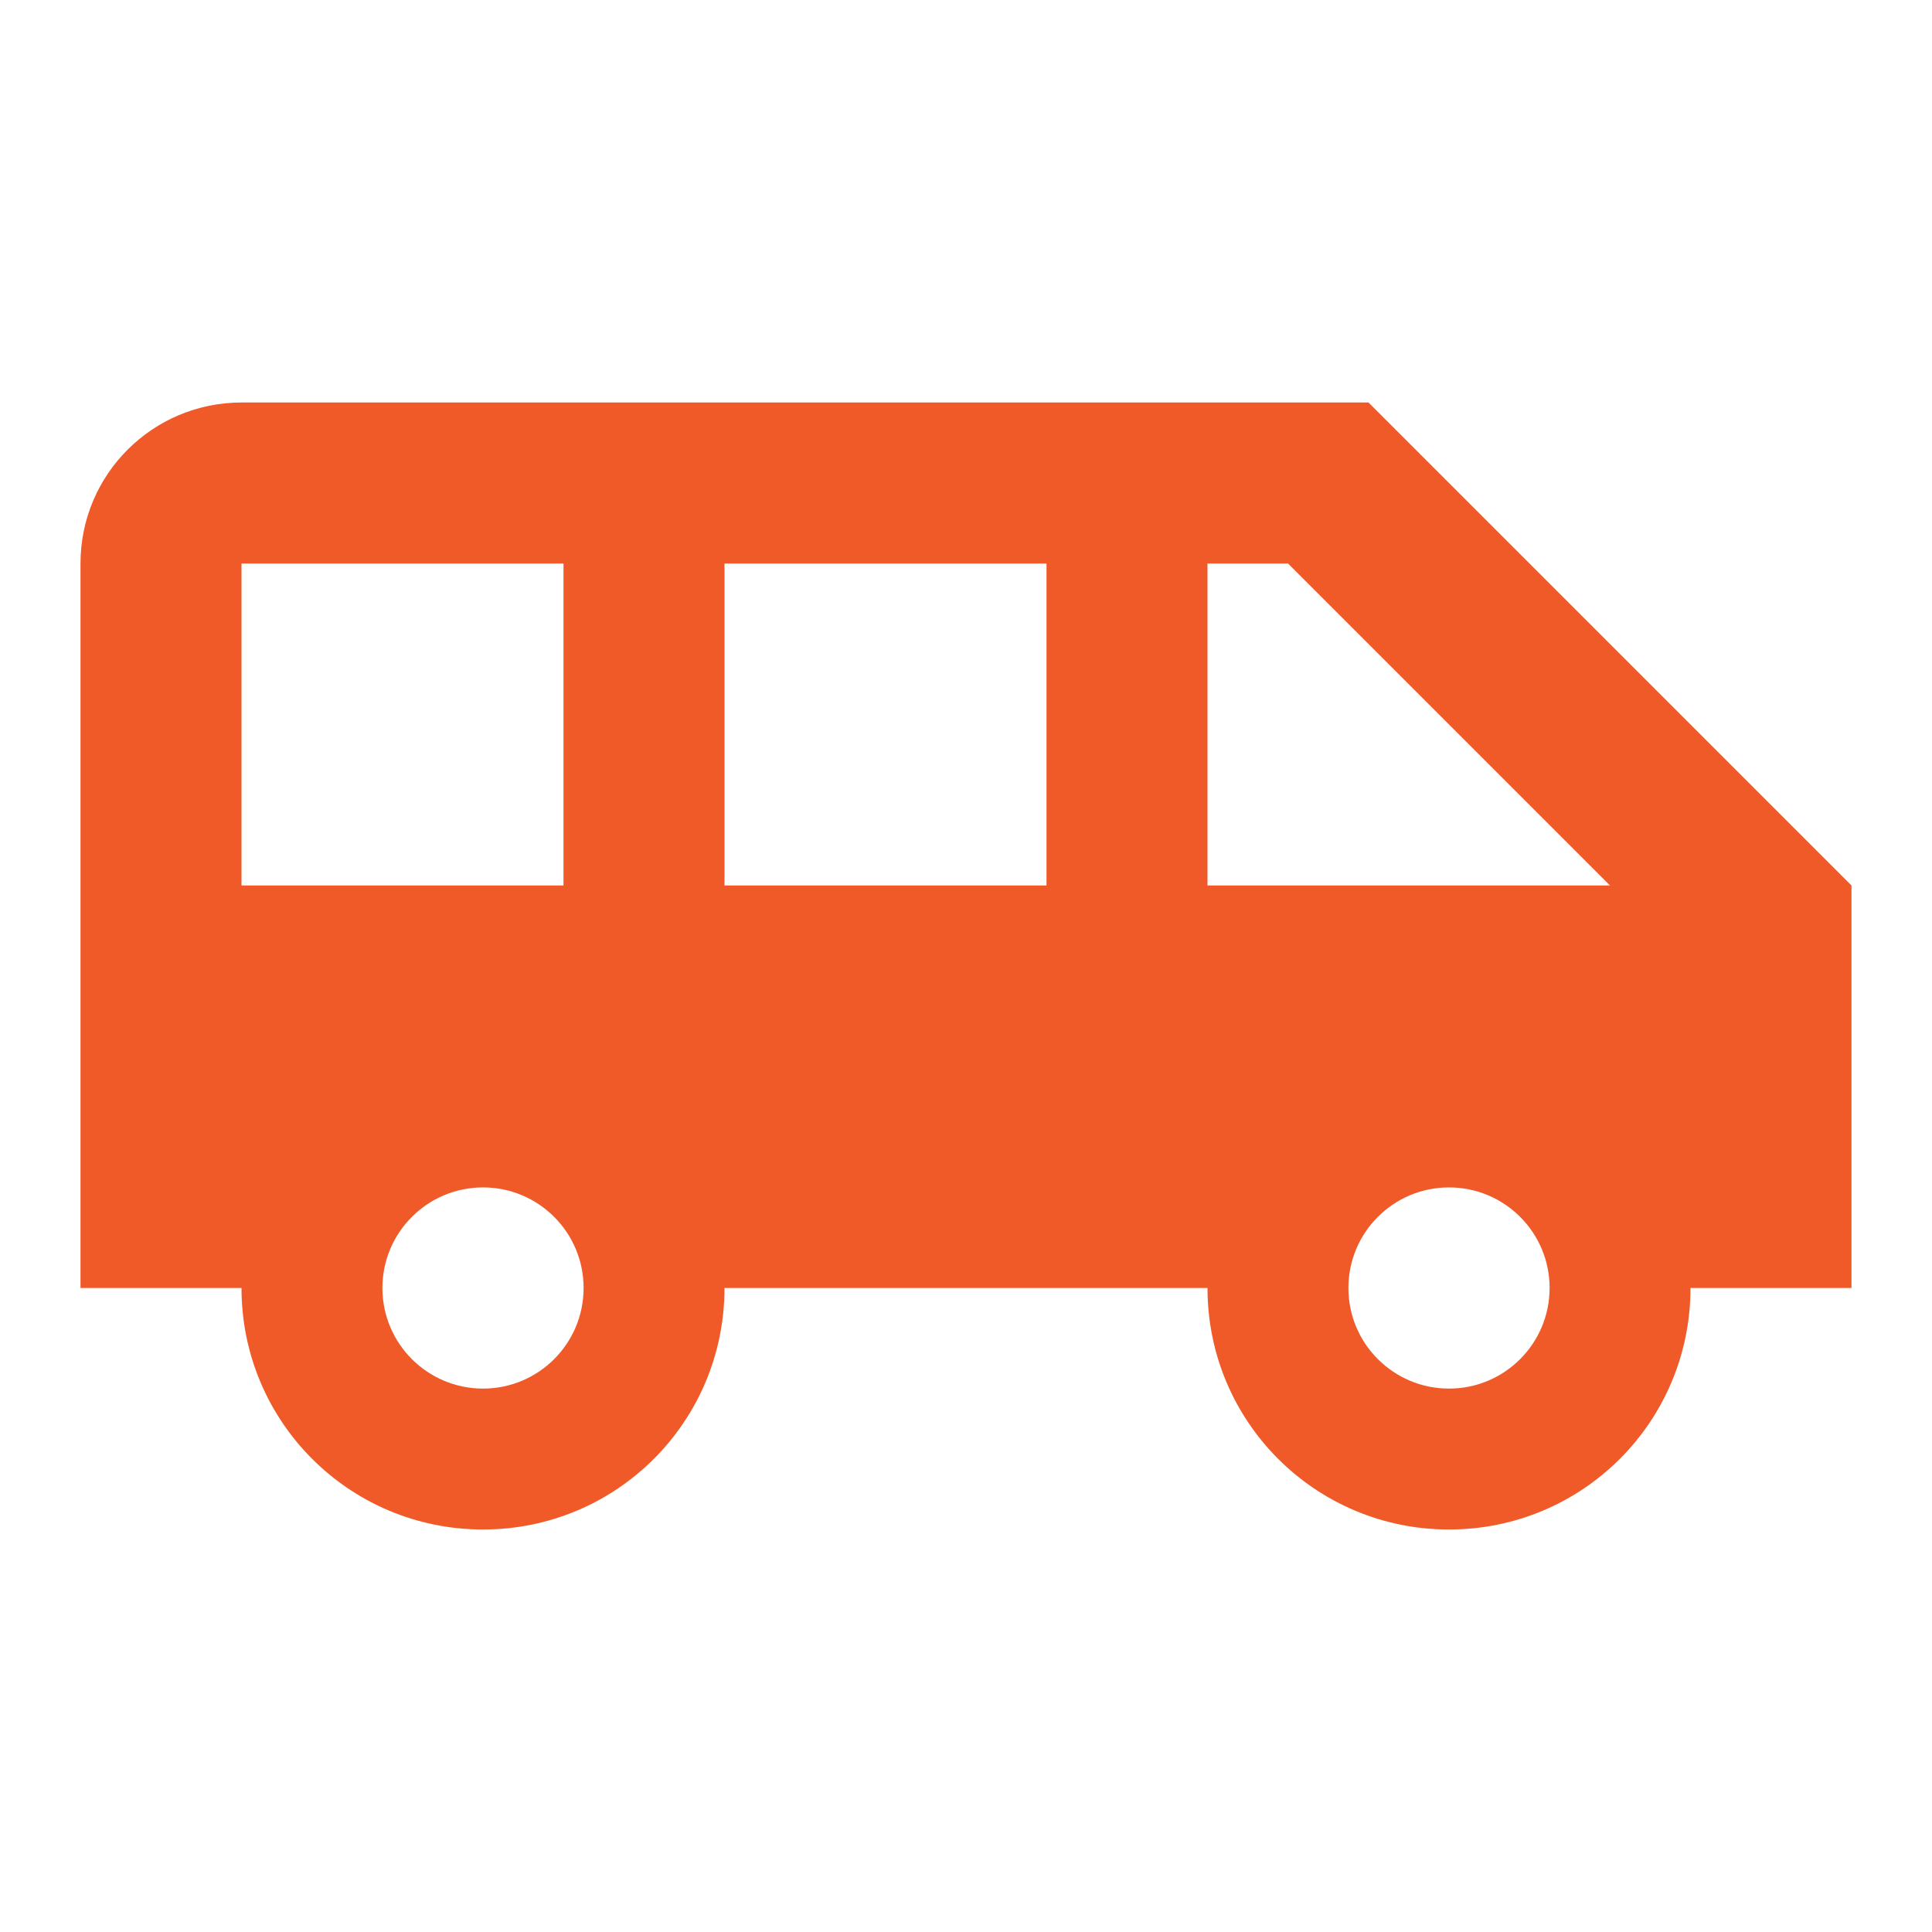 <svg width="30" height="30" viewBox="0 0 30 30" fill="none" xmlns="http://www.w3.org/2000/svg">
<path fill-rule="evenodd" clip-rule="evenodd" d="M3.75 6.25H21.25L28.75 13.75V20H26.25C26.25 22.075 24.575 23.75 22.5 23.75C20.425 23.75 18.75 22.075 18.75 20H11.25C11.25 22.075 9.575 23.75 7.5 23.75C5.425 23.75 3.75 22.075 3.75 20H1.25V8.75C1.25 7.362 2.375 6.25 3.75 6.25ZM3.75 8.75V13.75H8.75V8.75H3.75ZM7.5 21.562C6.638 21.562 5.938 20.863 5.938 20C5.938 19.137 6.638 18.438 7.5 18.438C8.363 18.438 9.062 19.137 9.062 20C9.062 20.863 8.363 21.562 7.5 21.562ZM11.25 13.75H16.25V8.75H11.25V13.75ZM22.5 21.562C21.637 21.562 20.938 20.863 20.938 20C20.938 19.137 21.637 18.438 22.5 18.438C23.363 18.438 24.062 19.137 24.062 20C24.062 20.863 23.363 21.562 22.5 21.562ZM18.75 8.75V13.75H25L20 8.75H18.75Z" fill="#F05A28"/>
</svg>
